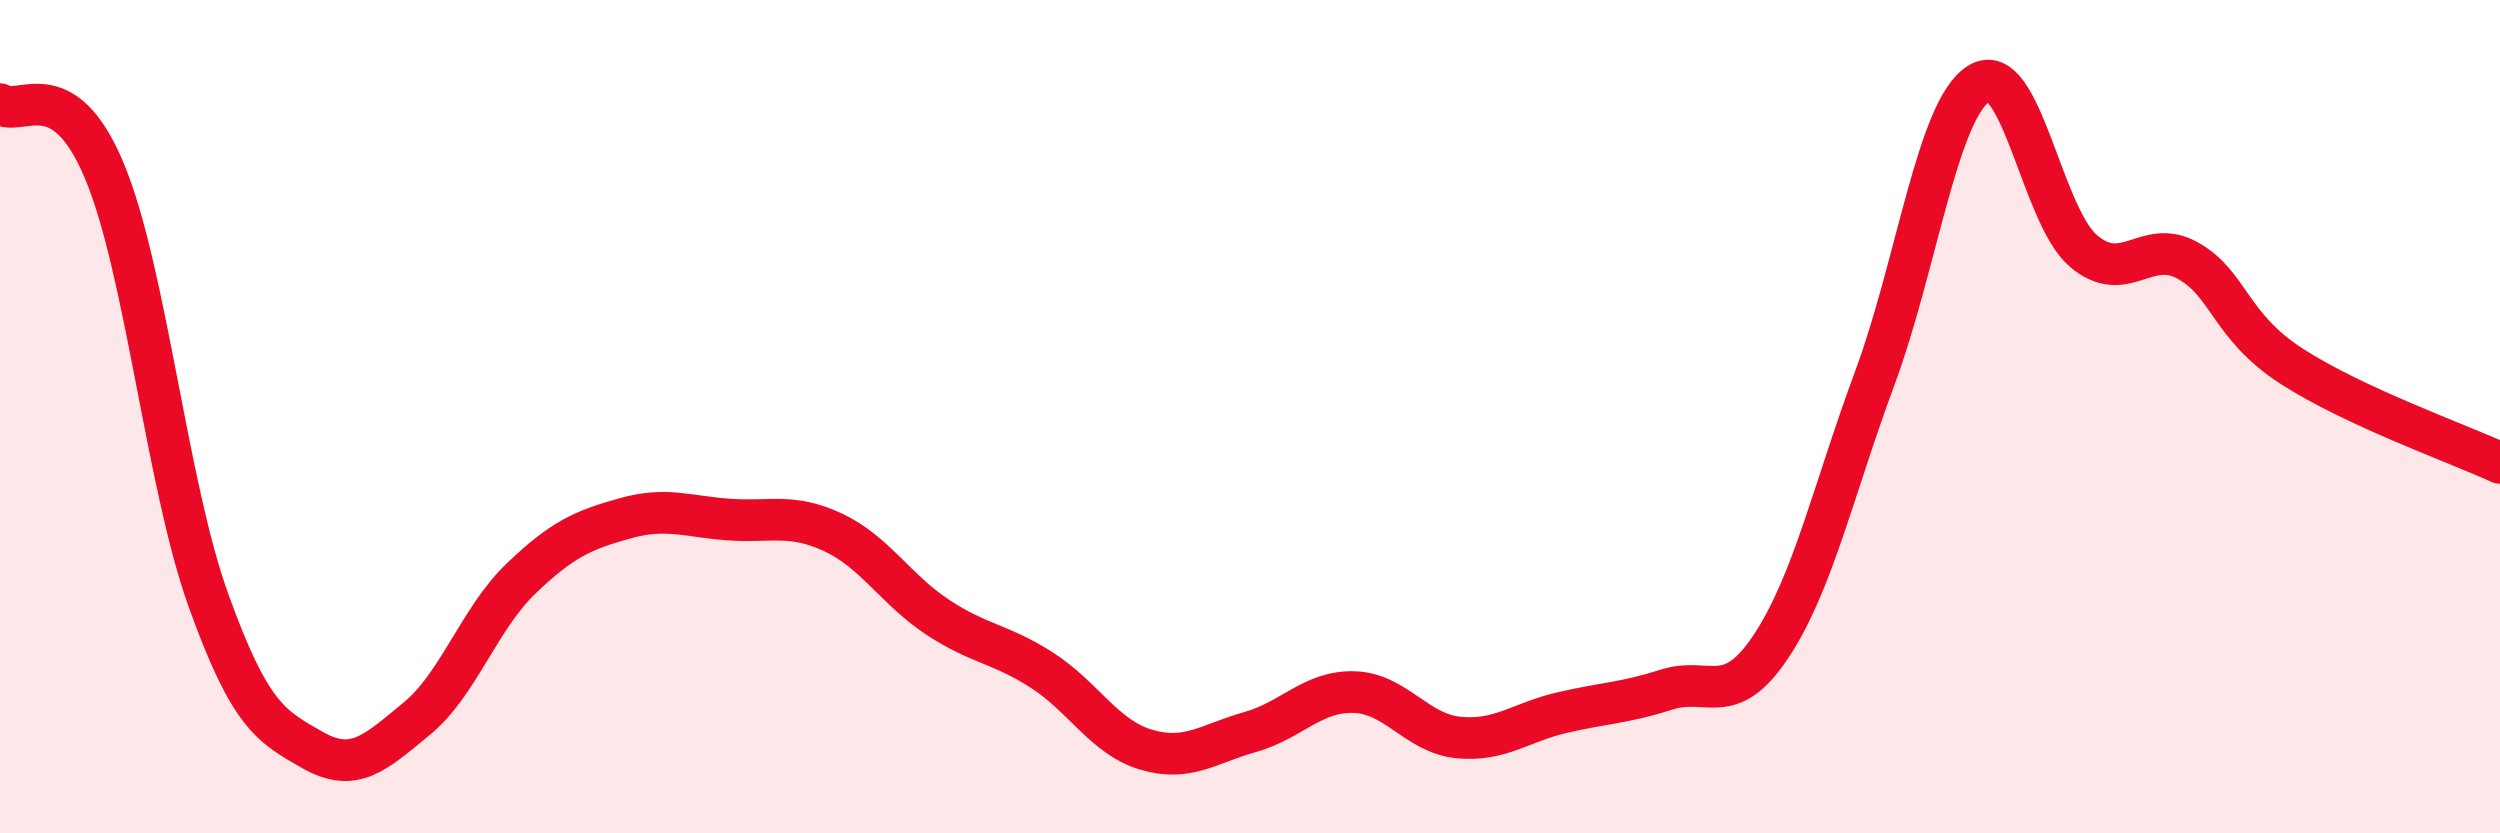 
    <svg width="60" height="20" viewBox="0 0 60 20" xmlns="http://www.w3.org/2000/svg">
      <path
        d="M 0,2.5 C 0.5,2.82 1.5,1.71 2.5,4.09 C 3.5,6.47 4,11.62 5,14.4 C 6,17.18 6.5,17.43 7.5,18 C 8.5,18.57 9,18.07 10,17.25 C 11,16.43 11.5,14.85 12.5,13.89 C 13.5,12.93 14,12.72 15,12.44 C 16,12.16 16.5,12.4 17.5,12.47 C 18.5,12.54 19,12.31 20,12.78 C 21,13.25 21.5,14.15 22.5,14.81 C 23.5,15.47 24,15.44 25,16.08 C 26,16.72 26.5,17.69 27.5,17.99 C 28.5,18.29 29,17.85 30,17.57 C 31,17.29 31.5,16.58 32.5,16.61 C 33.5,16.64 34,17.6 35,17.7 C 36,17.8 36.5,17.33 37.5,17.1 C 38.5,16.87 39,16.87 40,16.55 C 41,16.23 41.5,17.02 42.5,15.52 C 43.5,14.02 44,11.76 45,9.06 C 46,6.36 46.5,2.61 47.5,2 C 48.5,1.39 49,5.17 50,6.02 C 51,6.87 51.5,5.7 52.5,6.25 C 53.5,6.8 53.5,7.82 55,8.79 C 56.5,9.76 59,10.65 60,11.11L60 20L0 20Z"
        fill="#EB0A25"
        opacity="0.1"
        stroke-linecap="round"
        stroke-linejoin="round"
      />
      <path
        d="M 0,2.5 C 0.5,2.82 1.5,1.71 2.5,4.09 C 3.5,6.47 4,11.62 5,14.4 C 6,17.18 6.5,17.43 7.5,18 C 8.5,18.57 9,18.07 10,17.25 C 11,16.43 11.5,14.85 12.5,13.89 C 13.5,12.93 14,12.72 15,12.44 C 16,12.16 16.5,12.4 17.5,12.47 C 18.5,12.54 19,12.31 20,12.78 C 21,13.25 21.5,14.15 22.5,14.81 C 23.5,15.47 24,15.44 25,16.08 C 26,16.72 26.5,17.69 27.5,17.99 C 28.5,18.29 29,17.85 30,17.57 C 31,17.29 31.5,16.58 32.5,16.61 C 33.5,16.64 34,17.6 35,17.7 C 36,17.8 36.5,17.33 37.5,17.1 C 38.5,16.87 39,16.87 40,16.55 C 41,16.23 41.5,17.02 42.5,15.52 C 43.5,14.02 44,11.76 45,9.06 C 46,6.36 46.5,2.61 47.5,2 C 48.5,1.39 49,5.17 50,6.02 C 51,6.87 51.5,5.7 52.5,6.25 C 53.5,6.8 53.5,7.82 55,8.79 C 56.5,9.76 59,10.65 60,11.11"
        stroke="#EB0A25"
        stroke-width="1"
        fill="none"
        stroke-linecap="round"
        stroke-linejoin="round"
      />
    </svg>
  